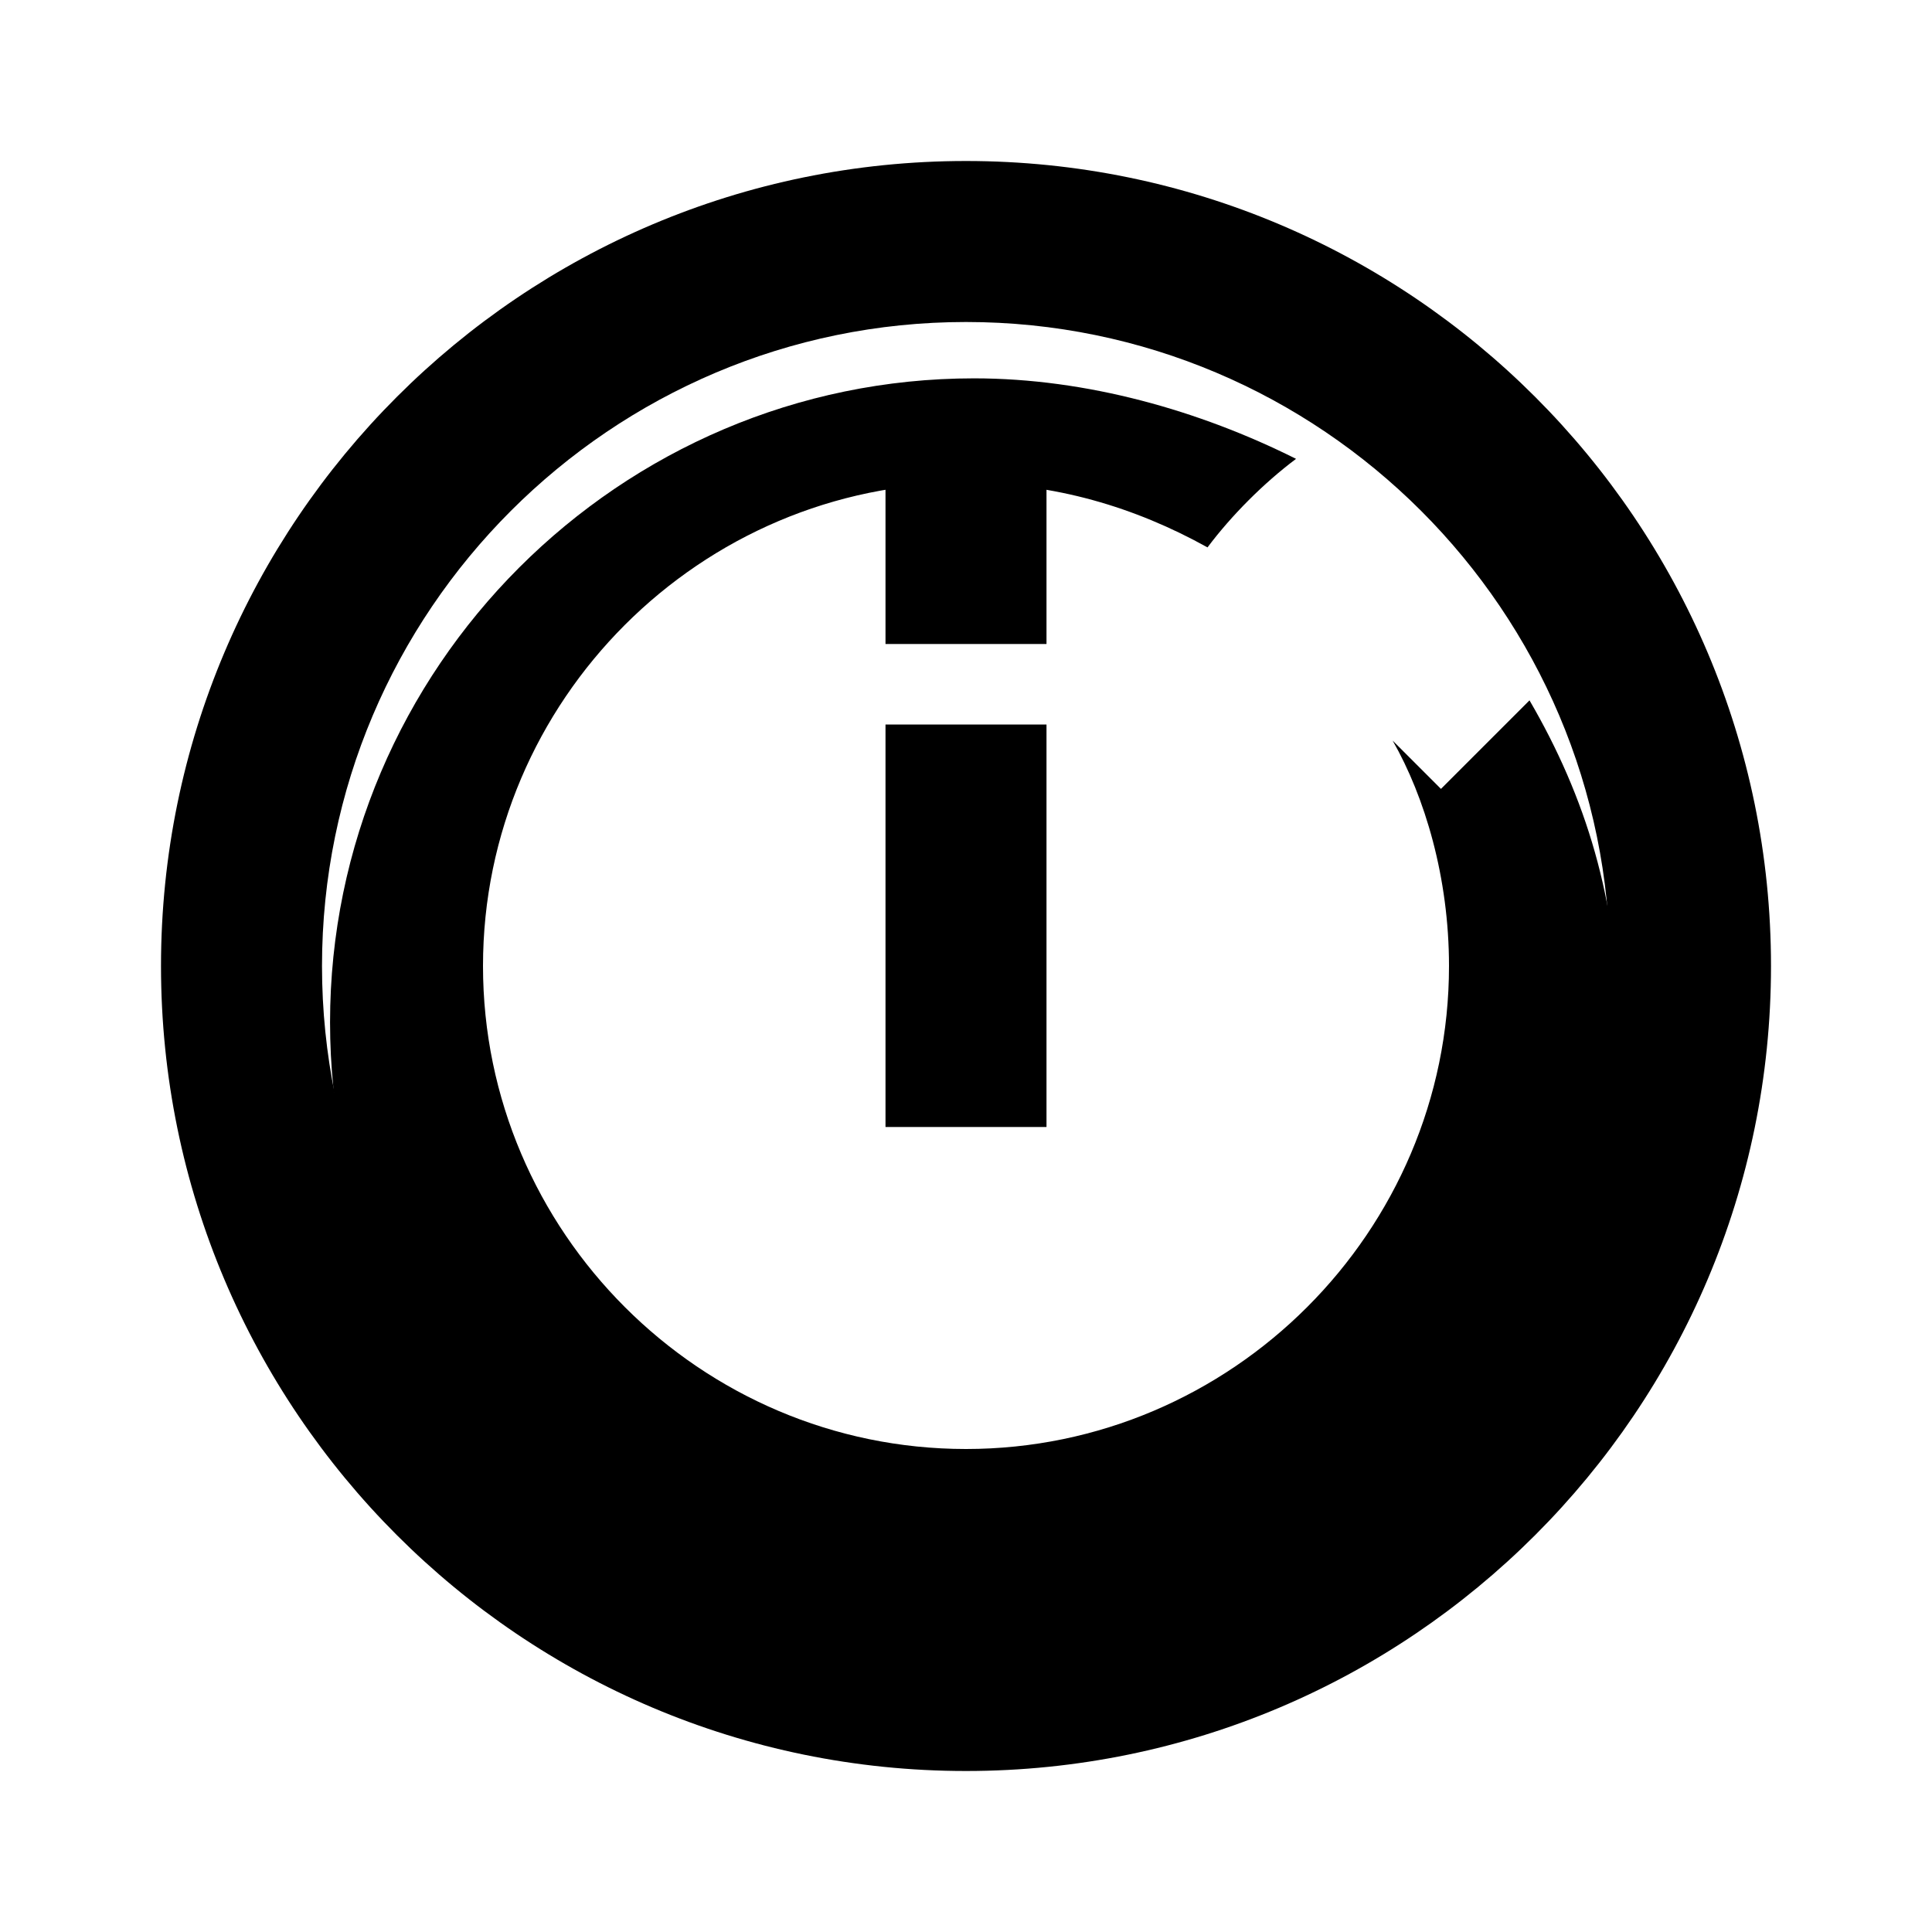 <svg xmlns="http://www.w3.org/2000/svg" viewBox="0 0 24 24" fill="currentColor">
  <path d="M12 2C6.48 2 2 6.48 2 12c0 5.52 4.48 10 10 10s10-4.48 10-10c0-5.52-4.48-10-10-10zm0 18c-4.41 0-8-3.59-8-8s3.59-8 8-8 8 3.59 8 8-3.59 8-8 8zm-1-14h2v2h-2zm0 3h2v5h-2z"/>
  <path d="M17.3 9.2C17.7 9.9 18 10.9 18 12c0 3.3-2.7 6-6 6s-6-2.7-6-6 2.7-6 6-6c1.1 0 2.1 0.3 3 0.8 0.3-0.4 0.7-0.8 1.1-1.1-1.2-0.6-2.6-1-4-1-4.4 0-8 3.6-8 8s3.6 8 8 8 8-3.6 8-8c0-1.5-0.4-2.8-1.1-4-0.4 0.4-0.7 0.7-1.1 1.1z"/>
</svg>
